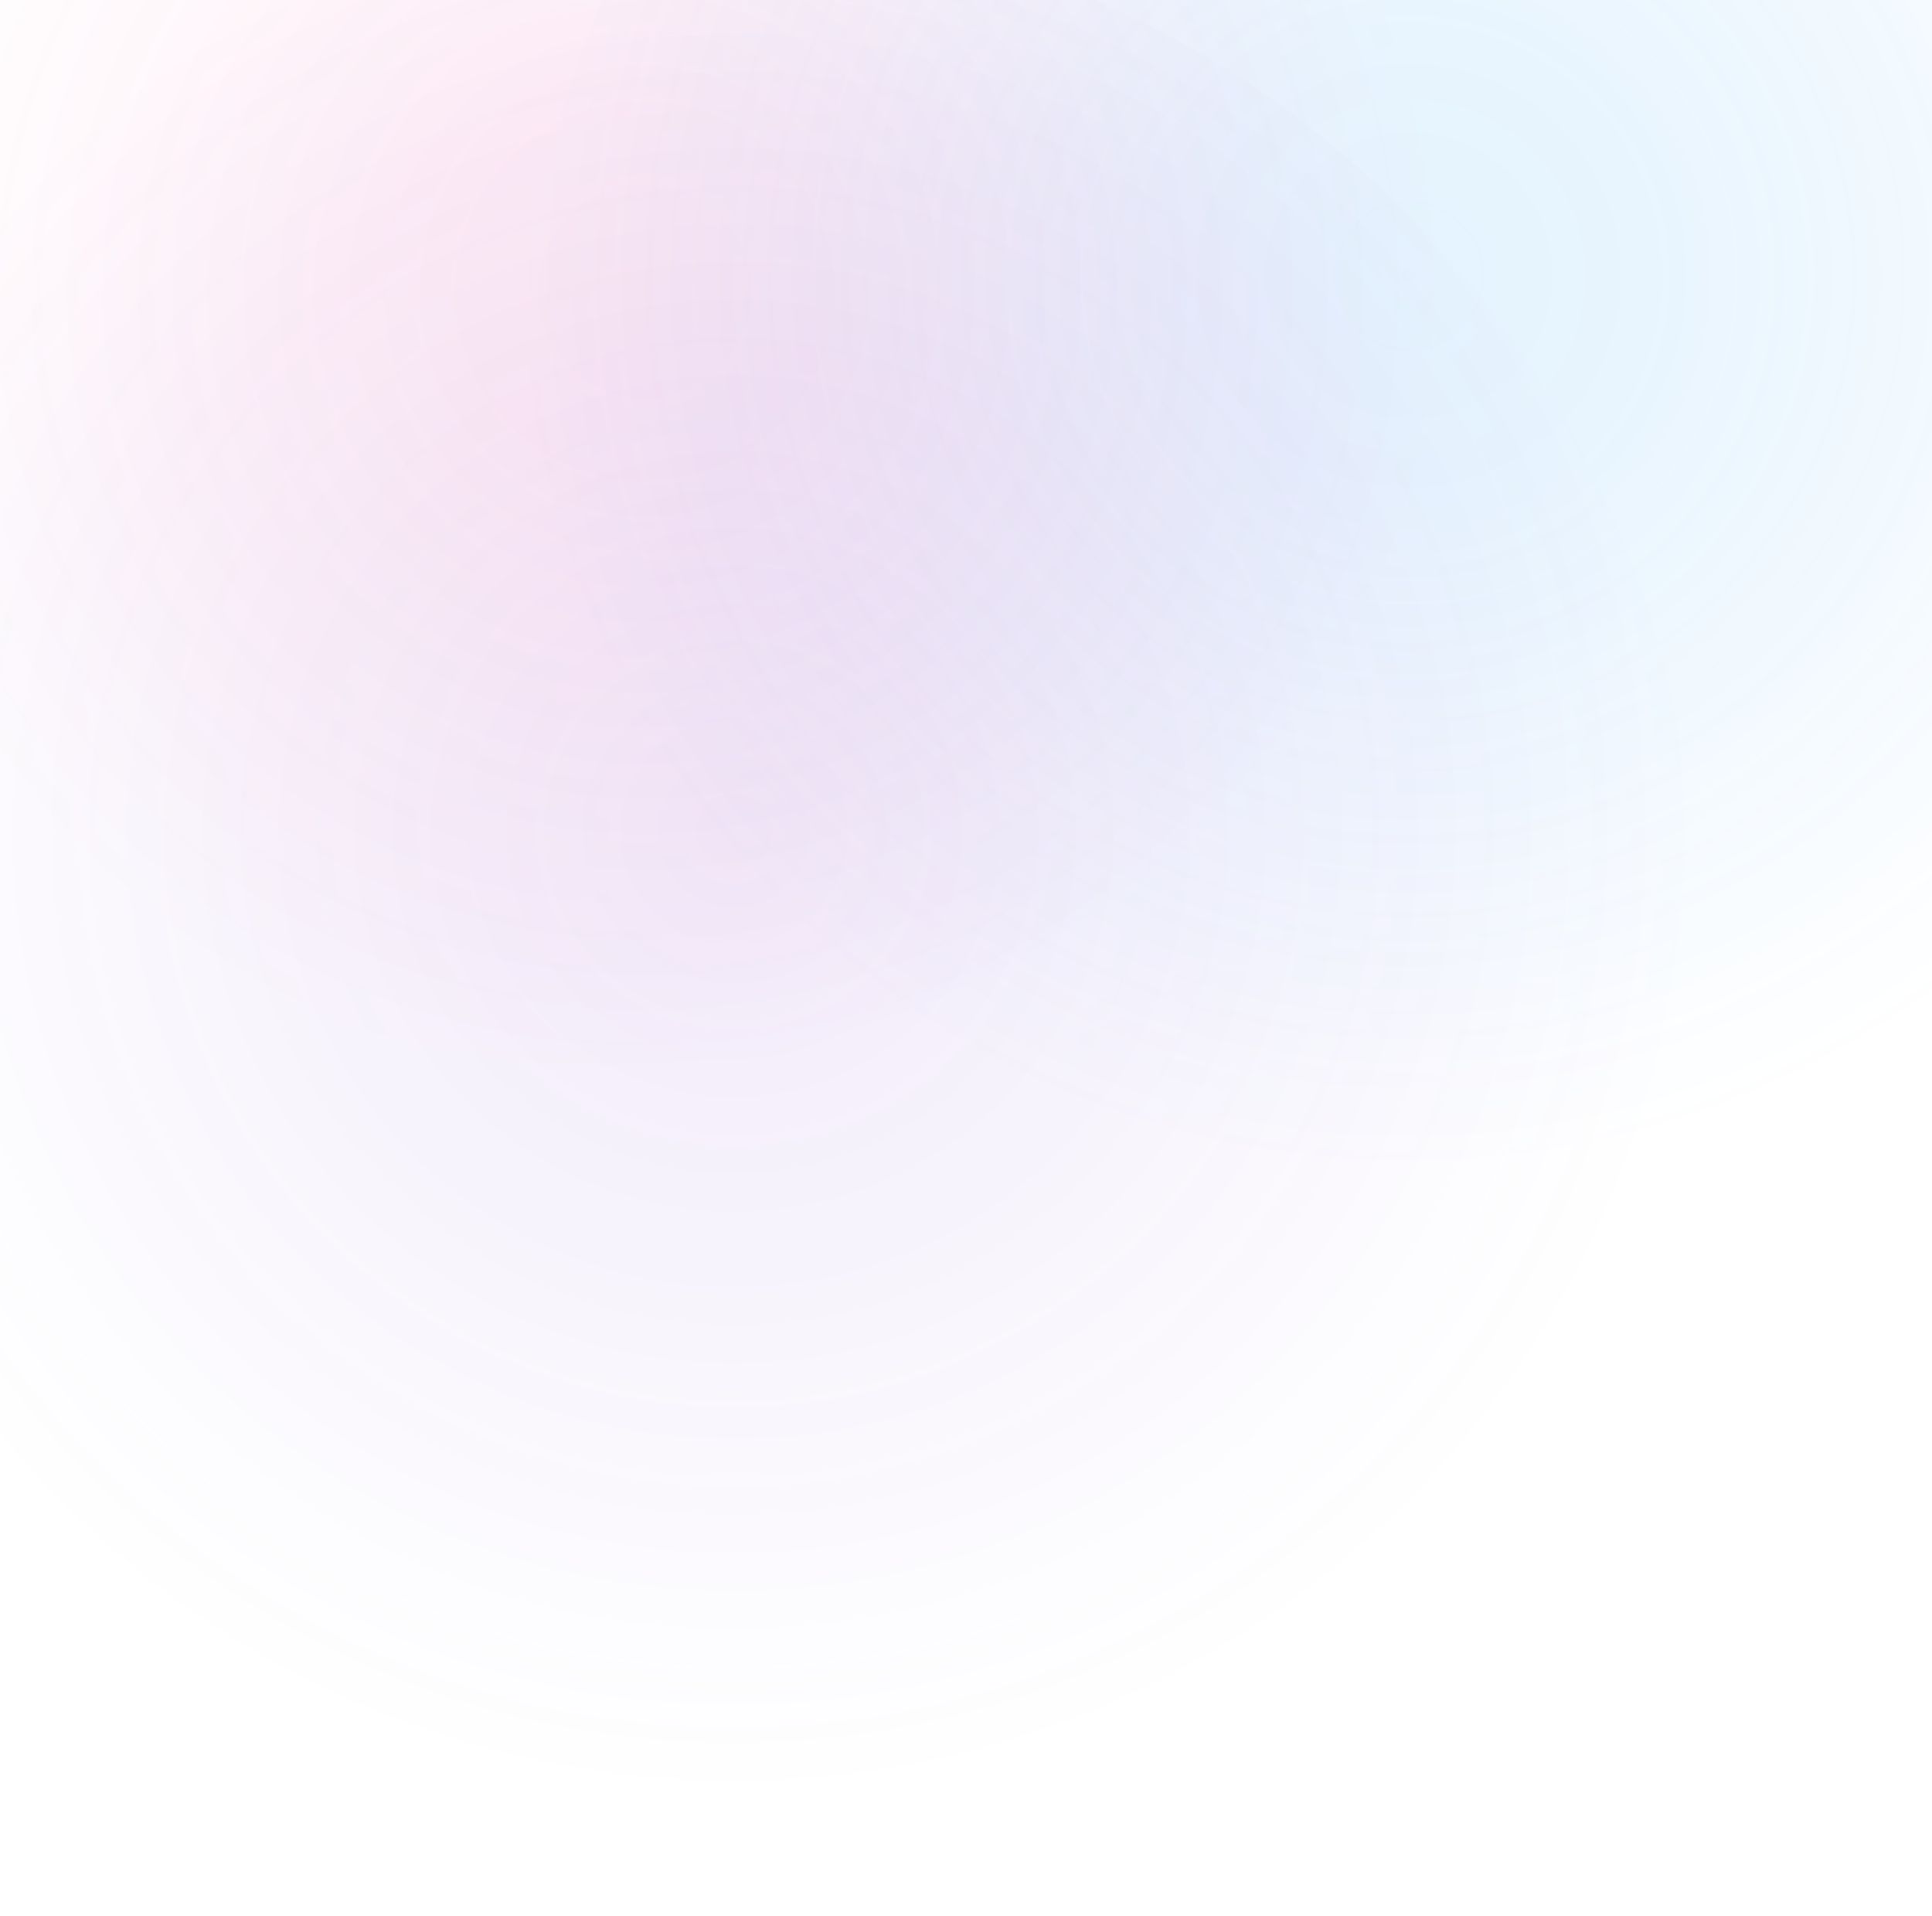 <svg xmlns="http://www.w3.org/2000/svg" width="1920" height="1904" viewBox="0 0 1920 1904">
    <defs>
        <radialGradient id="svg-defs-gradient-hero-bg-01" cx="3723.632" cy="7992.897" r="0.478" gradientTransform="matrix(1837, 0, 0, -1837, -6838872.812, 14683320.507)" gradientUnits="userSpaceOnUse">
            <stop offset="0" stop-color="#26a0f8" />
            <stop offset="0.266" stop-color="#269ff8" stop-opacity="0.886" />
            <stop offset="1" stop-color="#2798fa" stop-opacity="0" />
        </radialGradient>
        <radialGradient id="svg-defs-gradient-hero-bg-02" cx="3723.443" cy="7993.248" r="0.478" gradientTransform="matrix(1699, 0, 0, -1699, -6325526.486, 13580736.896)" gradientUnits="userSpaceOnUse">
            <stop offset="0" stop-color="#f2007b" />
            <stop offset="0.207" stop-color="#f2007b" stop-opacity="0.949" />
            <stop offset="1" stop-color="#f2007b" stop-opacity="0" />
        </radialGradient>
        <radialGradient id="svg-defs-gradient-hero-bg-03" cx="3723.807" cy="7992.572" r="0.478" gradientTransform="matrix(1986, 0, 0, -1986, -7394788.265, 15874158.884)" gradientUnits="userSpaceOnUse">
            <stop offset="0" stop-color="#6f2cc9" />
            <stop offset="1" stop-color="#6f2cc9" stop-opacity="0" />
        </radialGradient>
    </defs>
    <g>
        <circle cx="1439.5" cy="369.5" r="918.5" opacity="0.12" fill="url(#svg-defs-gradient-hero-bg-01)" style="isolation:isolate" />
        <circle cx="602.5" cy="208.5" r="849.5" opacity="0.075" fill="url(#svg-defs-gradient-hero-bg-02)" style="isolation:isolate" />
        <circle cx="693" cy="911" r="993" opacity="0.1" fill="url(#svg-defs-gradient-hero-bg-03)" style="isolation:isolate" />
    </g>
</svg>
